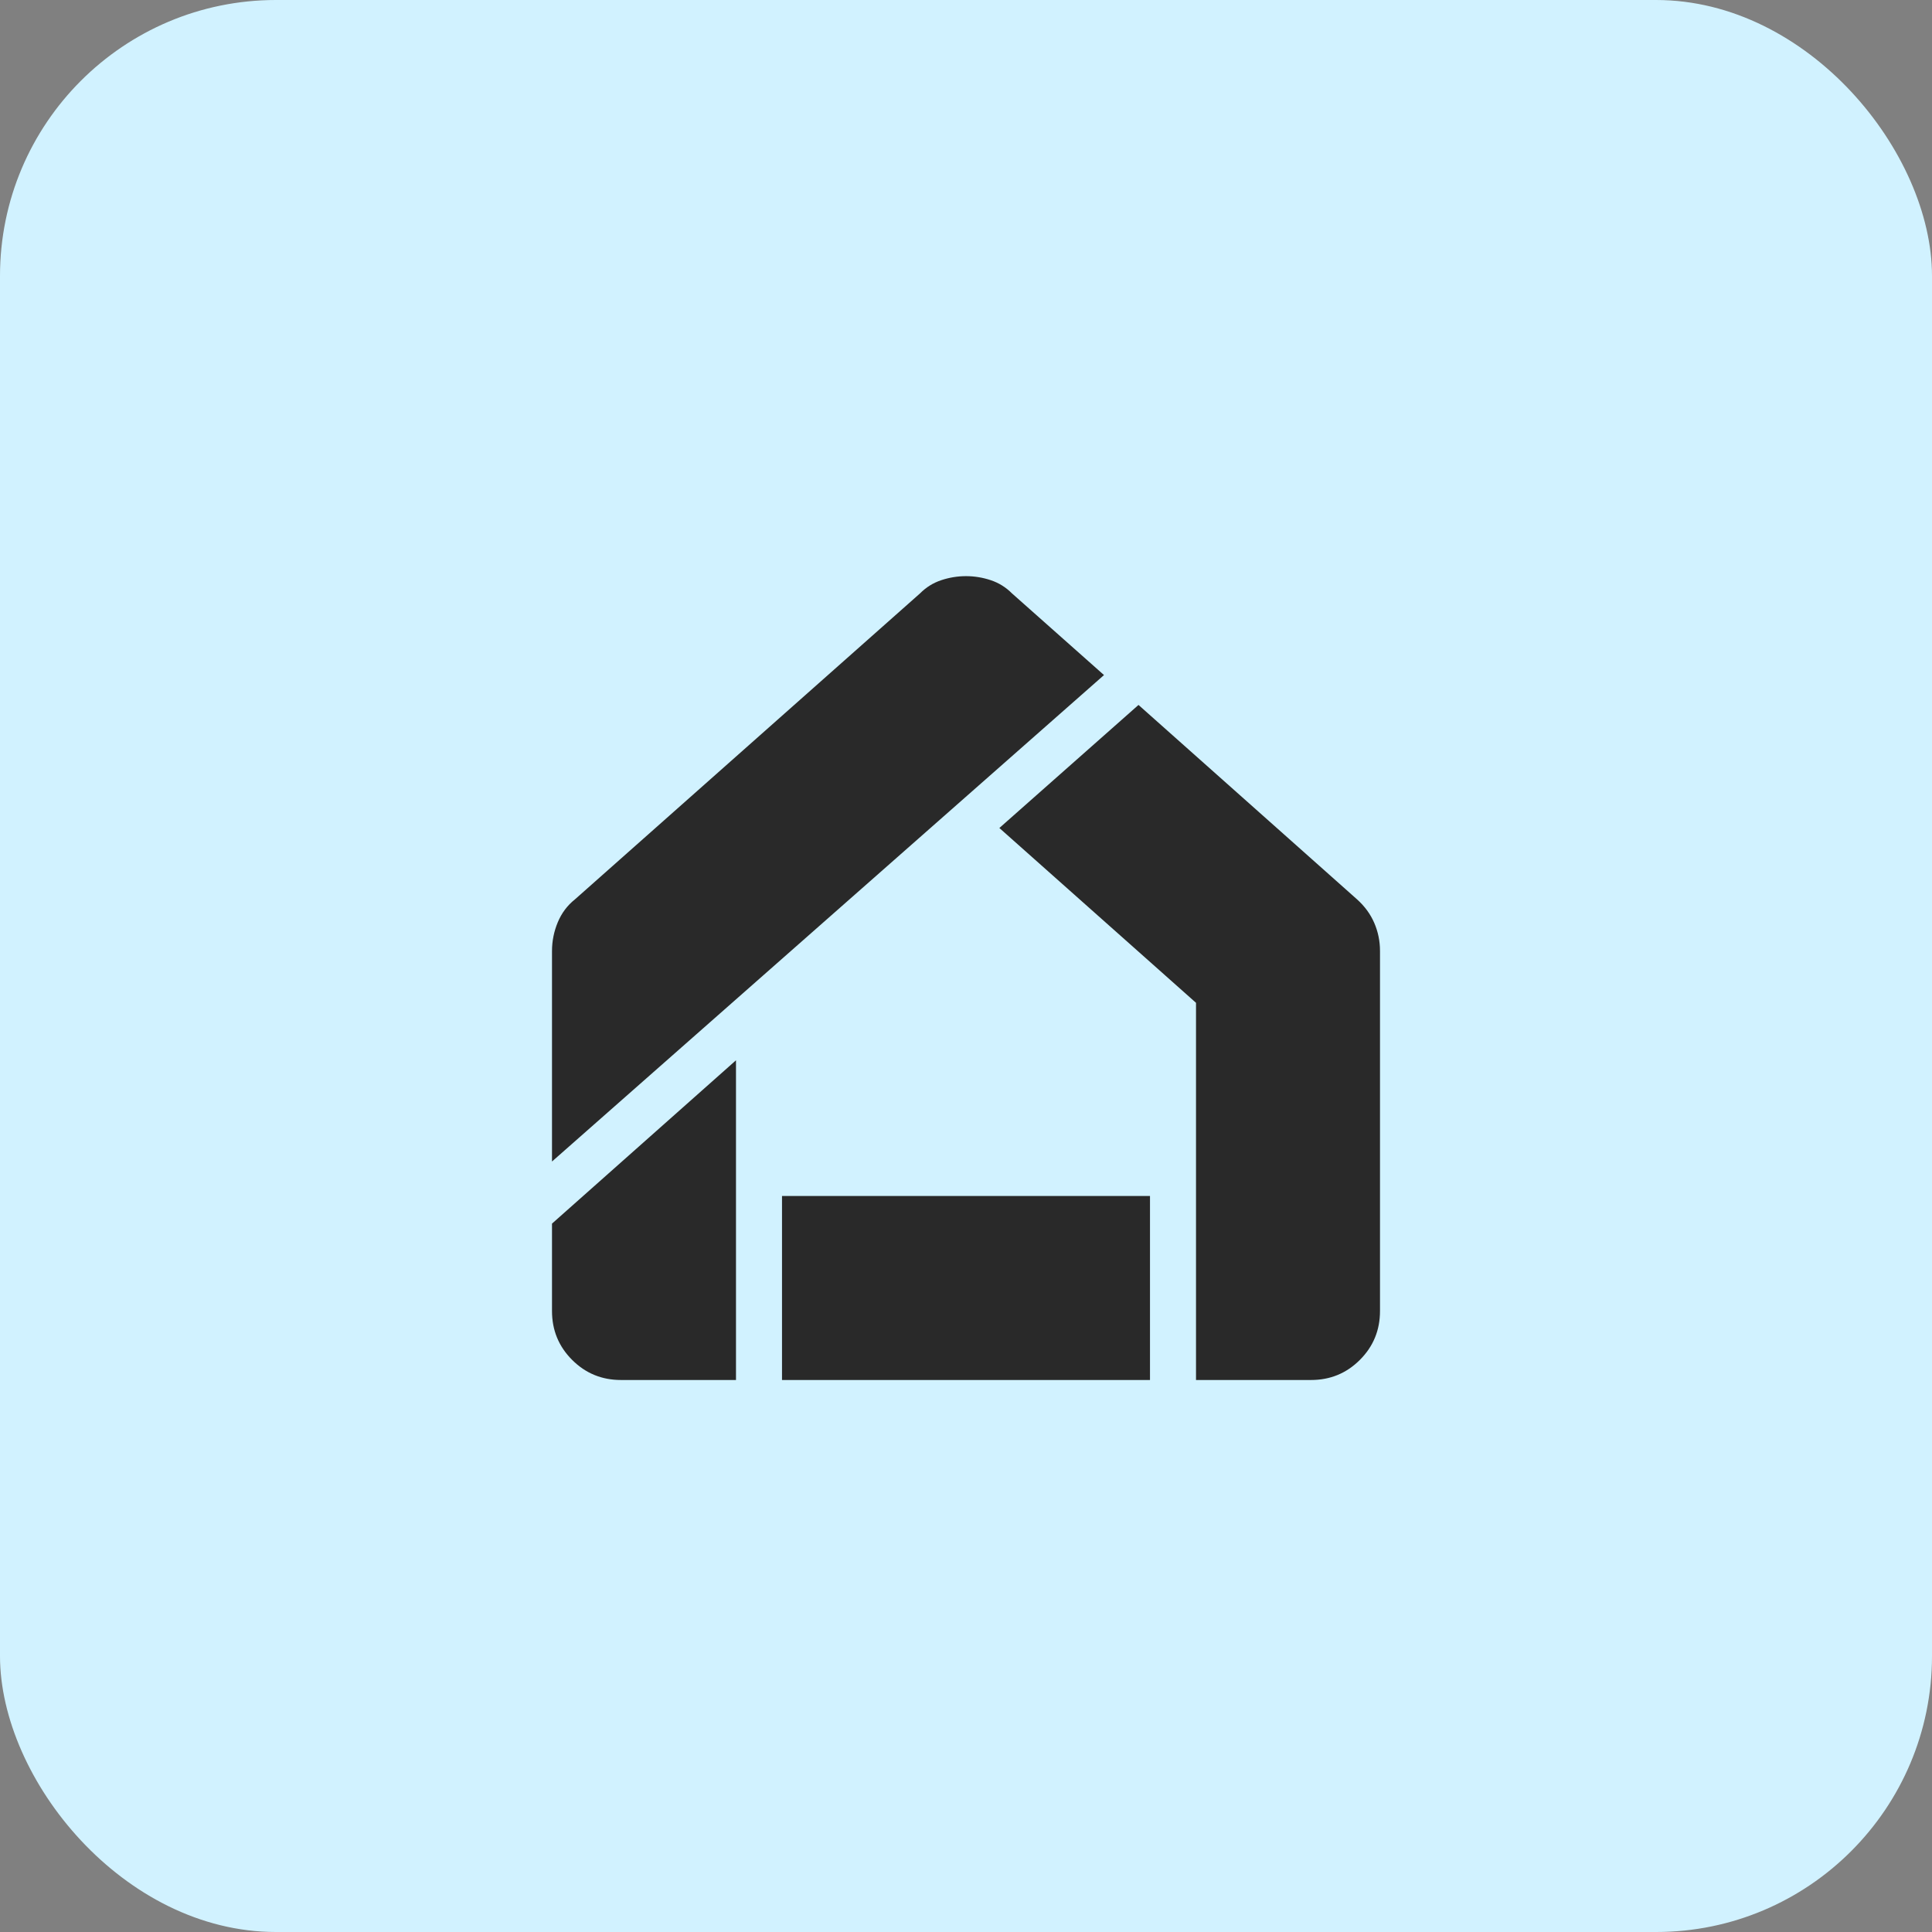 <svg width="56" height="56" viewBox="0 0 56 56" fill="none" xmlns="http://www.w3.org/2000/svg">
<rect x="0" y="0" width="56" height="56" fill="#808080" stroke="none"/>
<rect width="56" height="56" rx="8" fill="#D1F2FF"/>
<mask id="mask0_1302_5774" style="mask-type:alpha" maskUnits="userSpaceOnUse" x="12" y="12" width="32" height="32">
<rect x="12" y="12" width="32" height="32" fill="#D9D9D9"/>
</mask>
<g mask="url(#mask0_1302_5774)">
<path d="M18 40C17.444 40 16.972 39.806 16.583 39.417C16.194 39.028 16 38.556 16 38V35.467L21.333 30.733V40H18ZM22.667 40V34.667H33.333V40H22.667ZM34.667 40V29.067L28.967 24L33 20.433L39.333 26.067C39.556 26.267 39.722 26.494 39.833 26.75C39.944 27.006 40 27.278 40 27.567V38C40 38.556 39.806 39.028 39.417 39.417C39.028 39.806 38.556 40 38 40H34.667ZM16 33.667V27.567C16 27.278 16.056 27 16.167 26.733C16.278 26.467 16.444 26.244 16.667 26.067L26.667 17.2C26.844 17.022 27.05 16.894 27.283 16.817C27.517 16.739 27.756 16.7 28 16.7C28.244 16.7 28.483 16.739 28.717 16.817C28.95 16.894 29.156 17.022 29.333 17.2L32 19.567L16 33.667Z" fill="#292929"/>
</g>
</svg>
